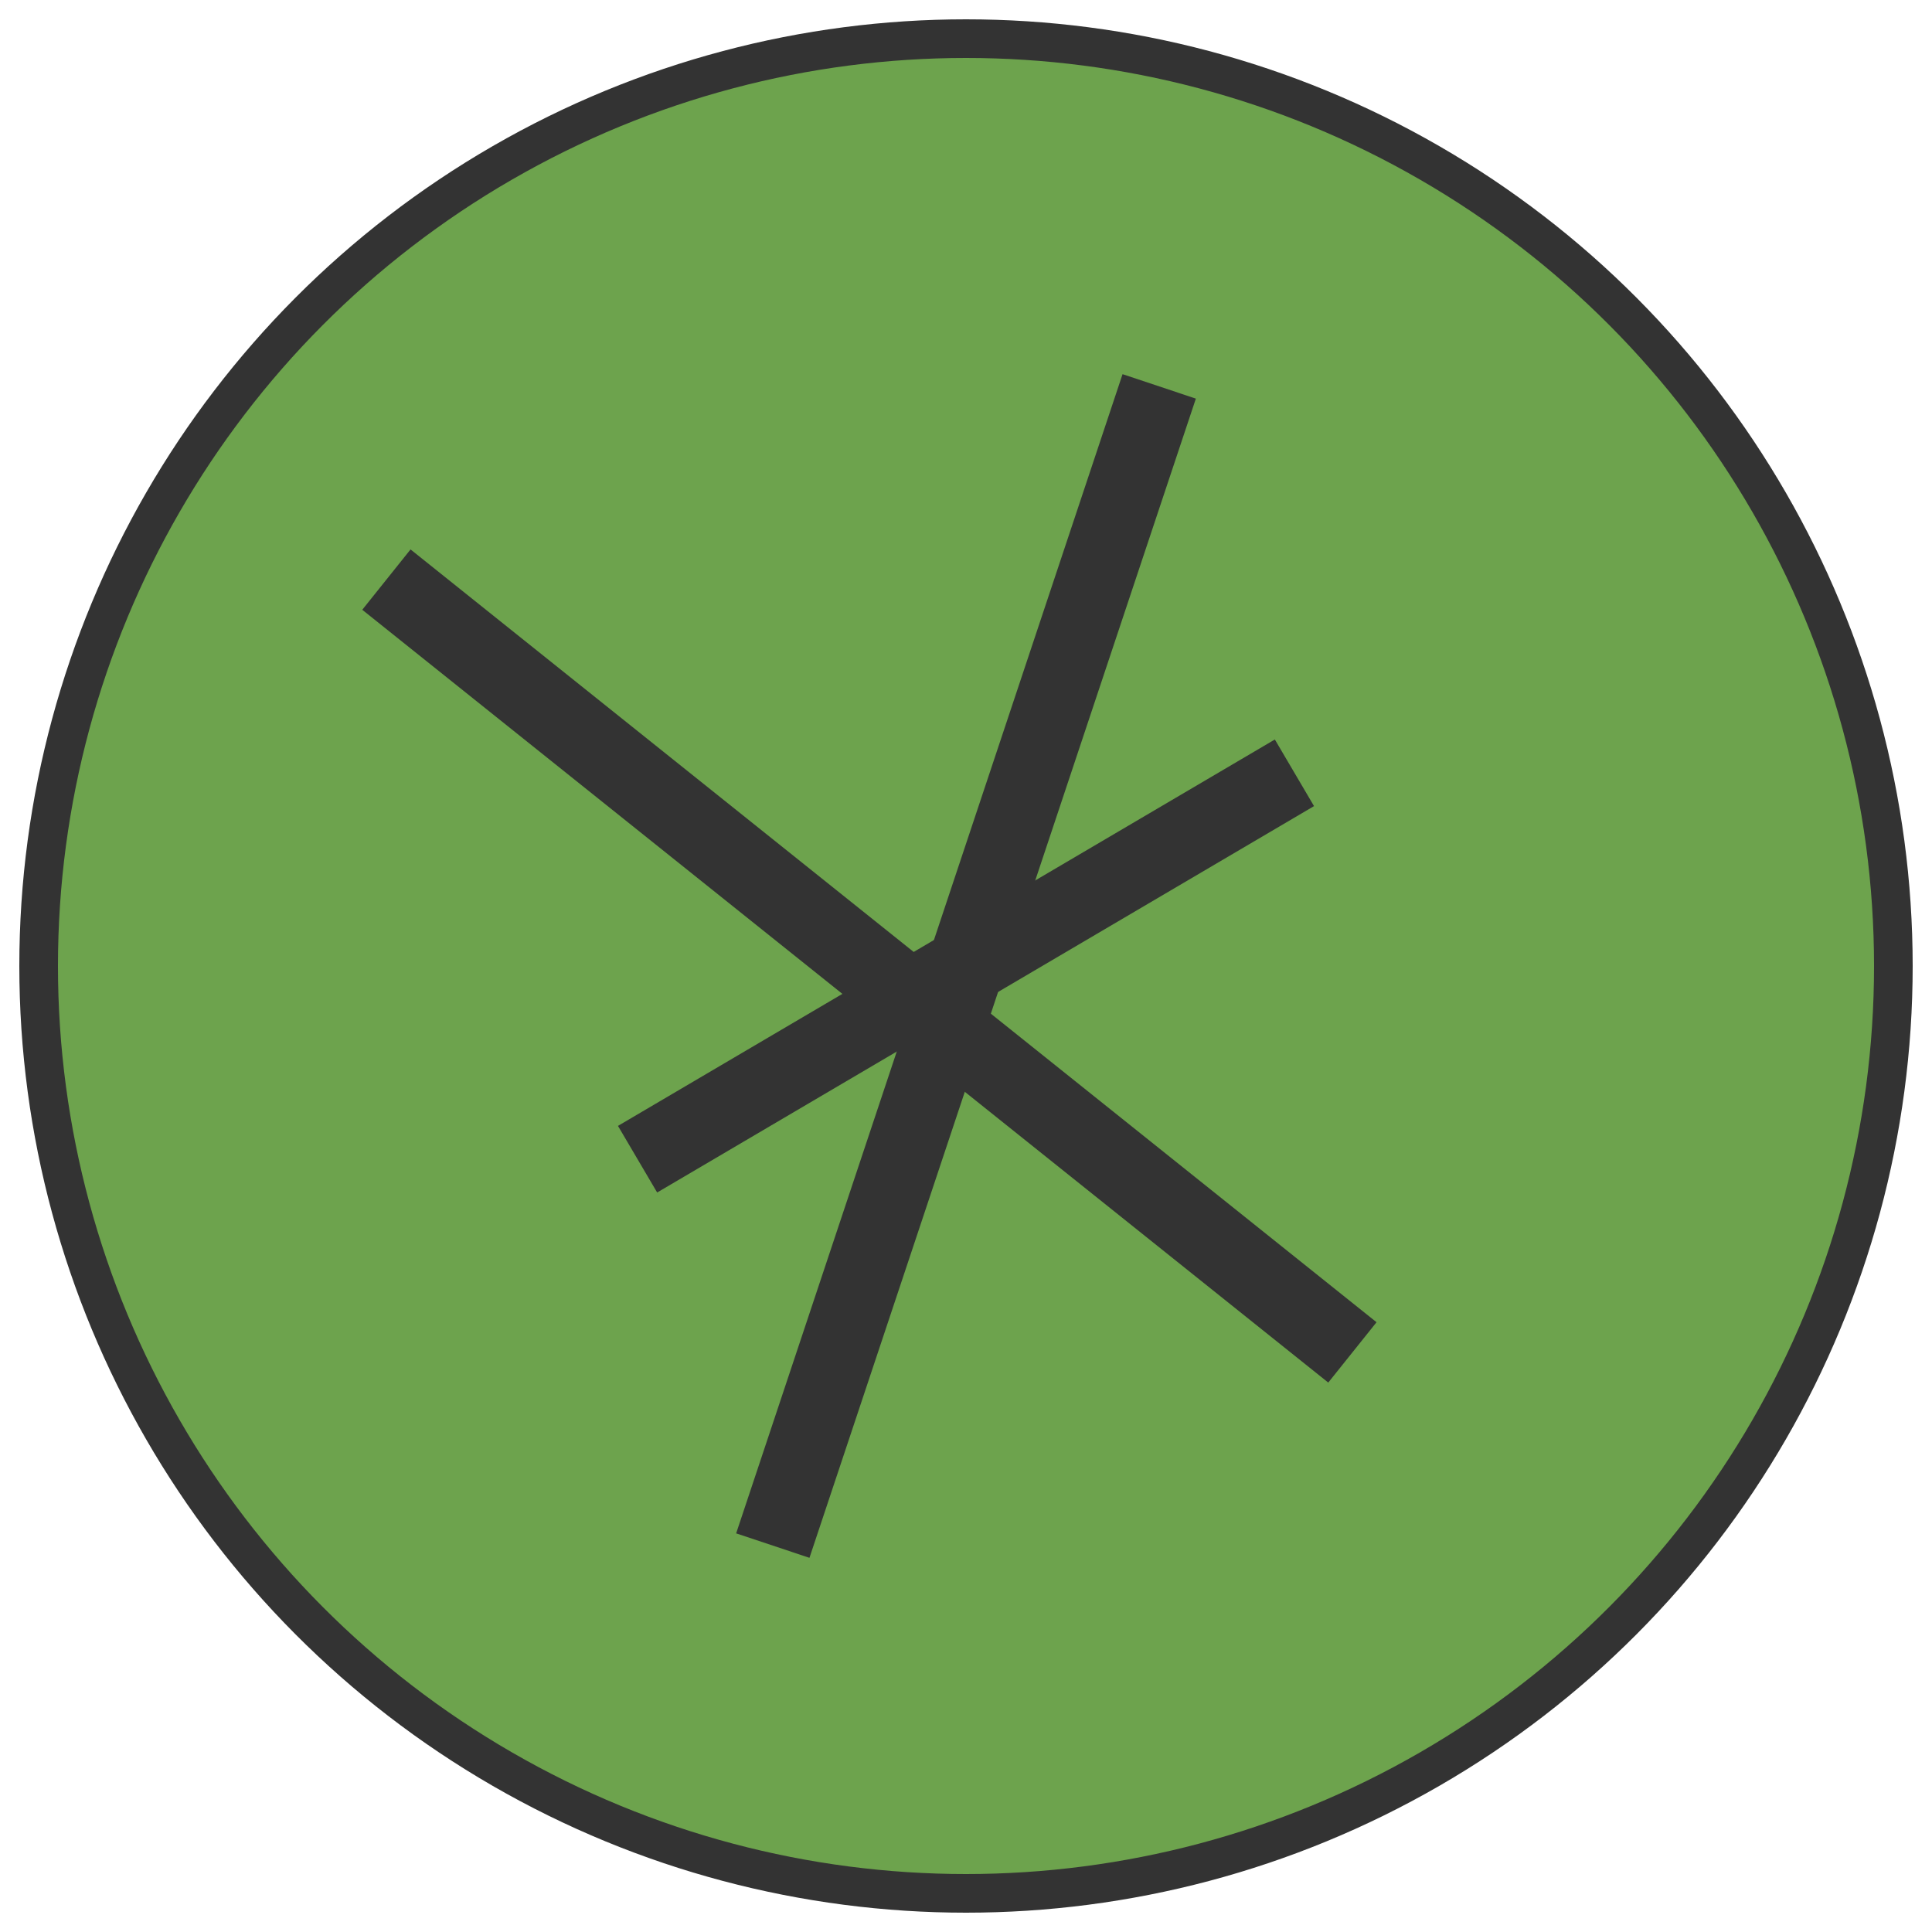 <svg xmlns="http://www.w3.org/2000/svg" viewBox="0 0 100 100">
  <g fill="#6DA34D">
    <circle cx="50" cy="50" r="48" stroke="#333" stroke-width="2"/>
    <path d="M33,60 L67,40" stroke="#333" stroke-width="4"/>
    <path d="M40,80 L60,20" stroke="#333" stroke-width="4"/>
    <path d="M70,70 L20,30" stroke="#333" stroke-width="4"/>
    <circle cx="50" cy="50" r="2" fill="#333"/>
  </g>
</svg>